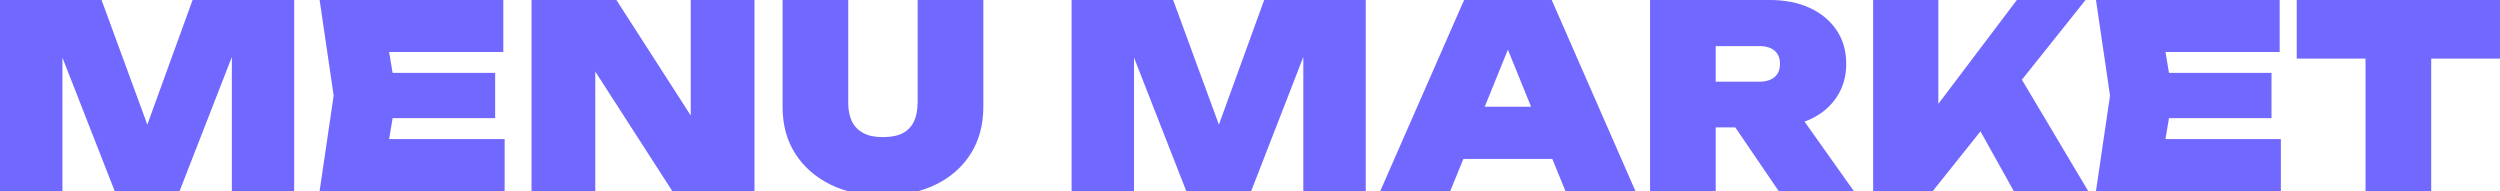 <?xml version="1.0" encoding="UTF-8"?> <svg xmlns="http://www.w3.org/2000/svg" xmlns:xlink="http://www.w3.org/1999/xlink" version="1.1" id="Слой_1" x="0px" y="0px" viewBox="0 0 208.22 15.91" style="enable-background:new 0 0 208.22 15.91;" xml:space="preserve"> <style type="text/css"> .st0{fill:#7169FF;} </style> <g> <polygon class="st0" points="12.27,10.38 8.46,0 0,0 0,15.91 5.2,15.91 5.2,4.8 9.55,15.91 14.96,15.91 19.31,4.75 19.31,15.91 24.5,15.91 24.5,0 16.04,0 "></polygon> <polygon class="st0" points="32.7,9.84 41.24,9.84 41.24,6.07 32.7,6.07 32.41,4.33 41.92,4.33 41.92,0 26.62,0 27.79,7.96 26.62,15.91 42.03,15.91 42.03,11.58 32.41,11.58 "></polygon> <polygon class="st0" points="57.53,9.62 51.34,0 44.27,0 44.27,15.91 49.58,15.91 49.58,5.96 55.99,15.91 62.84,15.91 62.84,0 57.53,0 "></polygon> <path class="st0" d="M76.42,8.61c0,0.58-0.1,1.08-0.3,1.51c-0.2,0.42-0.51,0.75-0.93,0.97c-0.42,0.22-0.98,0.33-1.66,0.33 c-0.67,0-1.21-0.11-1.63-0.34c-0.42-0.23-0.74-0.55-0.94-0.96s-0.31-0.92-0.31-1.5V0h-5.47v8.91c0,1.49,0.35,2.78,1.05,3.88 c0.7,1.1,1.68,1.96,2.93,2.58c1.25,0.62,2.71,0.92,4.38,0.92c1.68,0,3.15-0.31,4.4-0.92s2.22-1.47,2.92-2.58 c0.69-1.1,1.04-2.4,1.04-3.88V0h-5.47V8.61z"></path> <polygon class="st0" points="101.52,10.38 97.71,0 89.25,0 89.25,15.91 94.45,15.91 94.45,4.8 98.8,15.91 104.21,15.91 108.55,4.75 108.55,15.91 113.75,15.91 113.75,0 105.29,0 "></polygon> <path class="st0" d="M121.94,0l-6.98,15.91h5.83l1.09-2.67h7.41l1.09,2.67h5.83L129.24,0H121.94z M123.66,8.89l1.93-4.75l1.93,4.75 H123.66z"></path> <path class="st0" d="M150.74,9.95c0.96-0.44,1.7-1.06,2.23-1.86s0.8-1.72,0.8-2.77c0-1.08-0.27-2.01-0.8-2.8 c-0.53-0.79-1.27-1.41-2.23-1.86C149.78,0.22,148.67,0,147.4,0h-9.97v15.91h5.47v-5.3h1.63l3.61,5.3h6.26l-4.11-5.79 C150.44,10.07,150.6,10.02,150.74,9.95z M142.9,3.84h3.65c0.54,0,0.95,0.13,1.25,0.38c0.3,0.25,0.45,0.62,0.45,1.1 s-0.15,0.85-0.45,1.1c-0.3,0.25-0.71,0.38-1.25,0.38h-3.65V3.84z"></path> <polygon class="st0" points="173.7,0 167.98,0 161.44,8.65 161.44,0 156.01,0 156.01,15.91 160.98,15.91 164.95,10.94 167.72,15.91 173.92,15.91 168.4,6.64 "></polygon> <polygon class="st0" points="180.65,9.84 189.19,9.84 189.19,6.07 180.65,6.07 180.36,4.33 189.87,4.33 189.87,0 174.57,0 175.74,7.96 174.57,15.91 189.97,15.91 189.97,11.58 180.36,11.58 "></polygon> <polygon class="st0" points="208.22,0 191.29,0 191.29,4.88 197.02,4.88 197.02,15.91 202.49,15.91 202.49,4.88 208.22,4.88 "></polygon> </g> </svg> 
